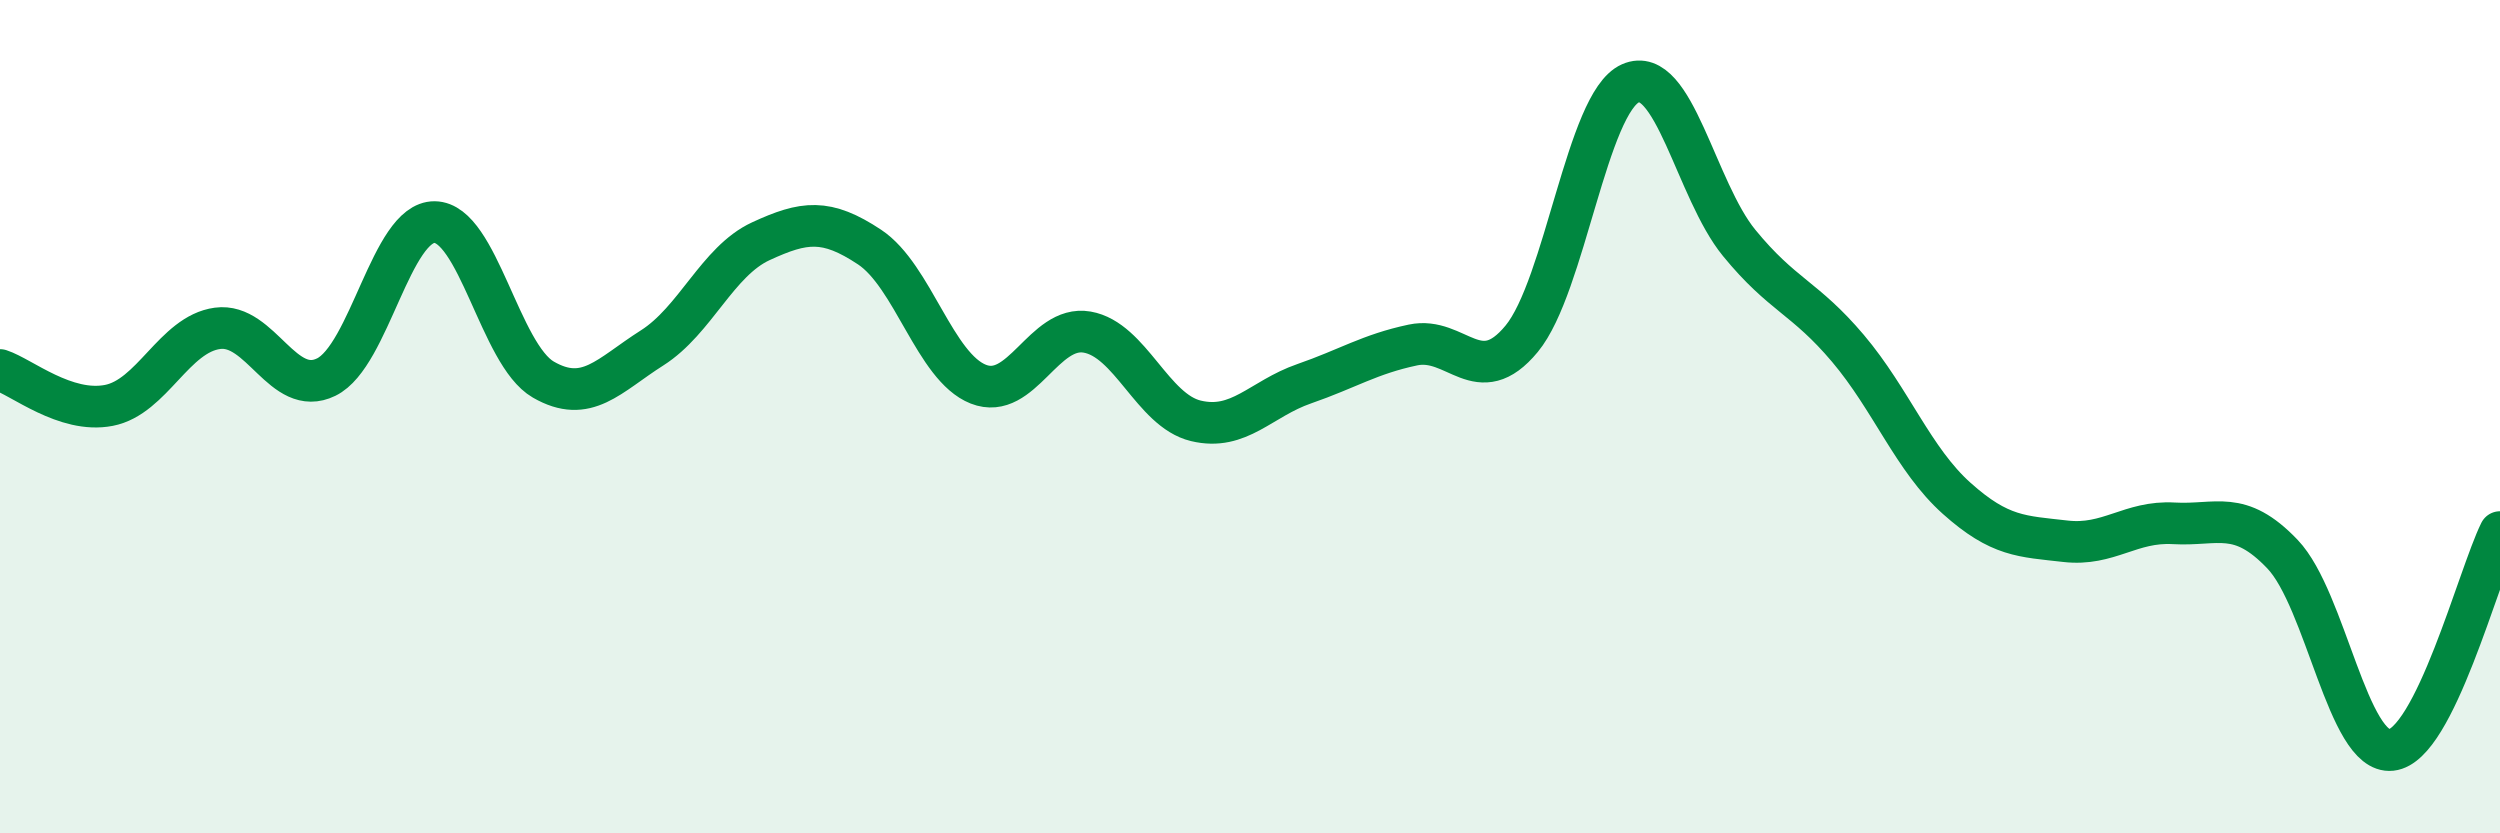 
    <svg width="60" height="20" viewBox="0 0 60 20" xmlns="http://www.w3.org/2000/svg">
      <path
        d="M 0,8.88 C 0.52,9.05 1.57,9.93 2.61,9.73 C 3.65,9.53 4.18,8.02 5.22,7.88 C 6.26,7.74 6.79,9.56 7.83,9.05 C 8.87,8.54 9.39,5.32 10.43,5.33 C 11.47,5.34 12,8.51 13.04,9.11 C 14.08,9.71 14.61,9.01 15.65,8.35 C 16.69,7.69 17.22,6.27 18.26,5.79 C 19.3,5.31 19.83,5.24 20.87,5.93 C 21.91,6.62 22.44,8.81 23.48,9.22 C 24.52,9.63 25.05,7.79 26.09,7.97 C 27.13,8.15 27.66,9.85 28.7,10.1 C 29.74,10.35 30.26,9.57 31.3,9.21 C 32.34,8.85 32.87,8.5 33.91,8.28 C 34.95,8.06 35.48,9.39 36.52,8.13 C 37.56,6.87 38.09,2.46 39.13,2 C 40.17,1.54 40.7,4.56 41.74,5.83 C 42.78,7.1 43.31,7.13 44.35,8.36 C 45.39,9.59 45.92,11.03 46.96,11.96 C 48,12.89 48.53,12.87 49.57,12.99 C 50.61,13.11 51.13,12.5 52.17,12.56 C 53.21,12.62 53.74,12.21 54.78,13.3 C 55.82,14.39 56.35,18.11 57.39,18 C 58.43,17.89 59.48,13.82 60,12.77L60 20L0 20Z"
        fill="#008740"
        opacity="0.1"
        stroke-linecap="round"
        stroke-linejoin="round"
      />
      <path
        d="M 0,8.88 C 0.52,9.05 1.57,9.93 2.61,9.73 C 3.65,9.53 4.18,8.02 5.22,7.88 C 6.26,7.74 6.79,9.56 7.83,9.05 C 8.87,8.54 9.39,5.32 10.43,5.33 C 11.47,5.34 12,8.51 13.04,9.11 C 14.08,9.71 14.61,9.01 15.65,8.35 C 16.69,7.69 17.22,6.27 18.26,5.79 C 19.3,5.31 19.83,5.24 20.87,5.93 C 21.91,6.62 22.44,8.81 23.48,9.22 C 24.52,9.63 25.05,7.79 26.09,7.97 C 27.13,8.15 27.66,9.85 28.7,10.1 C 29.74,10.35 30.26,9.57 31.3,9.21 C 32.34,8.85 32.87,8.5 33.91,8.28 C 34.95,8.06 35.48,9.39 36.52,8.13 C 37.56,6.87 38.09,2.46 39.13,2 C 40.17,1.54 40.7,4.56 41.74,5.83 C 42.78,7.1 43.31,7.13 44.35,8.36 C 45.39,9.59 45.92,11.03 46.96,11.96 C 48,12.89 48.53,12.87 49.57,12.99 C 50.61,13.11 51.13,12.5 52.17,12.56 C 53.21,12.62 53.74,12.21 54.78,13.3 C 55.82,14.39 56.35,18.11 57.39,18 C 58.43,17.89 59.48,13.82 60,12.77"
        stroke="#008740"
        stroke-width="1"
        fill="none"
        stroke-linecap="round"
        stroke-linejoin="round"
      />
    </svg>
  